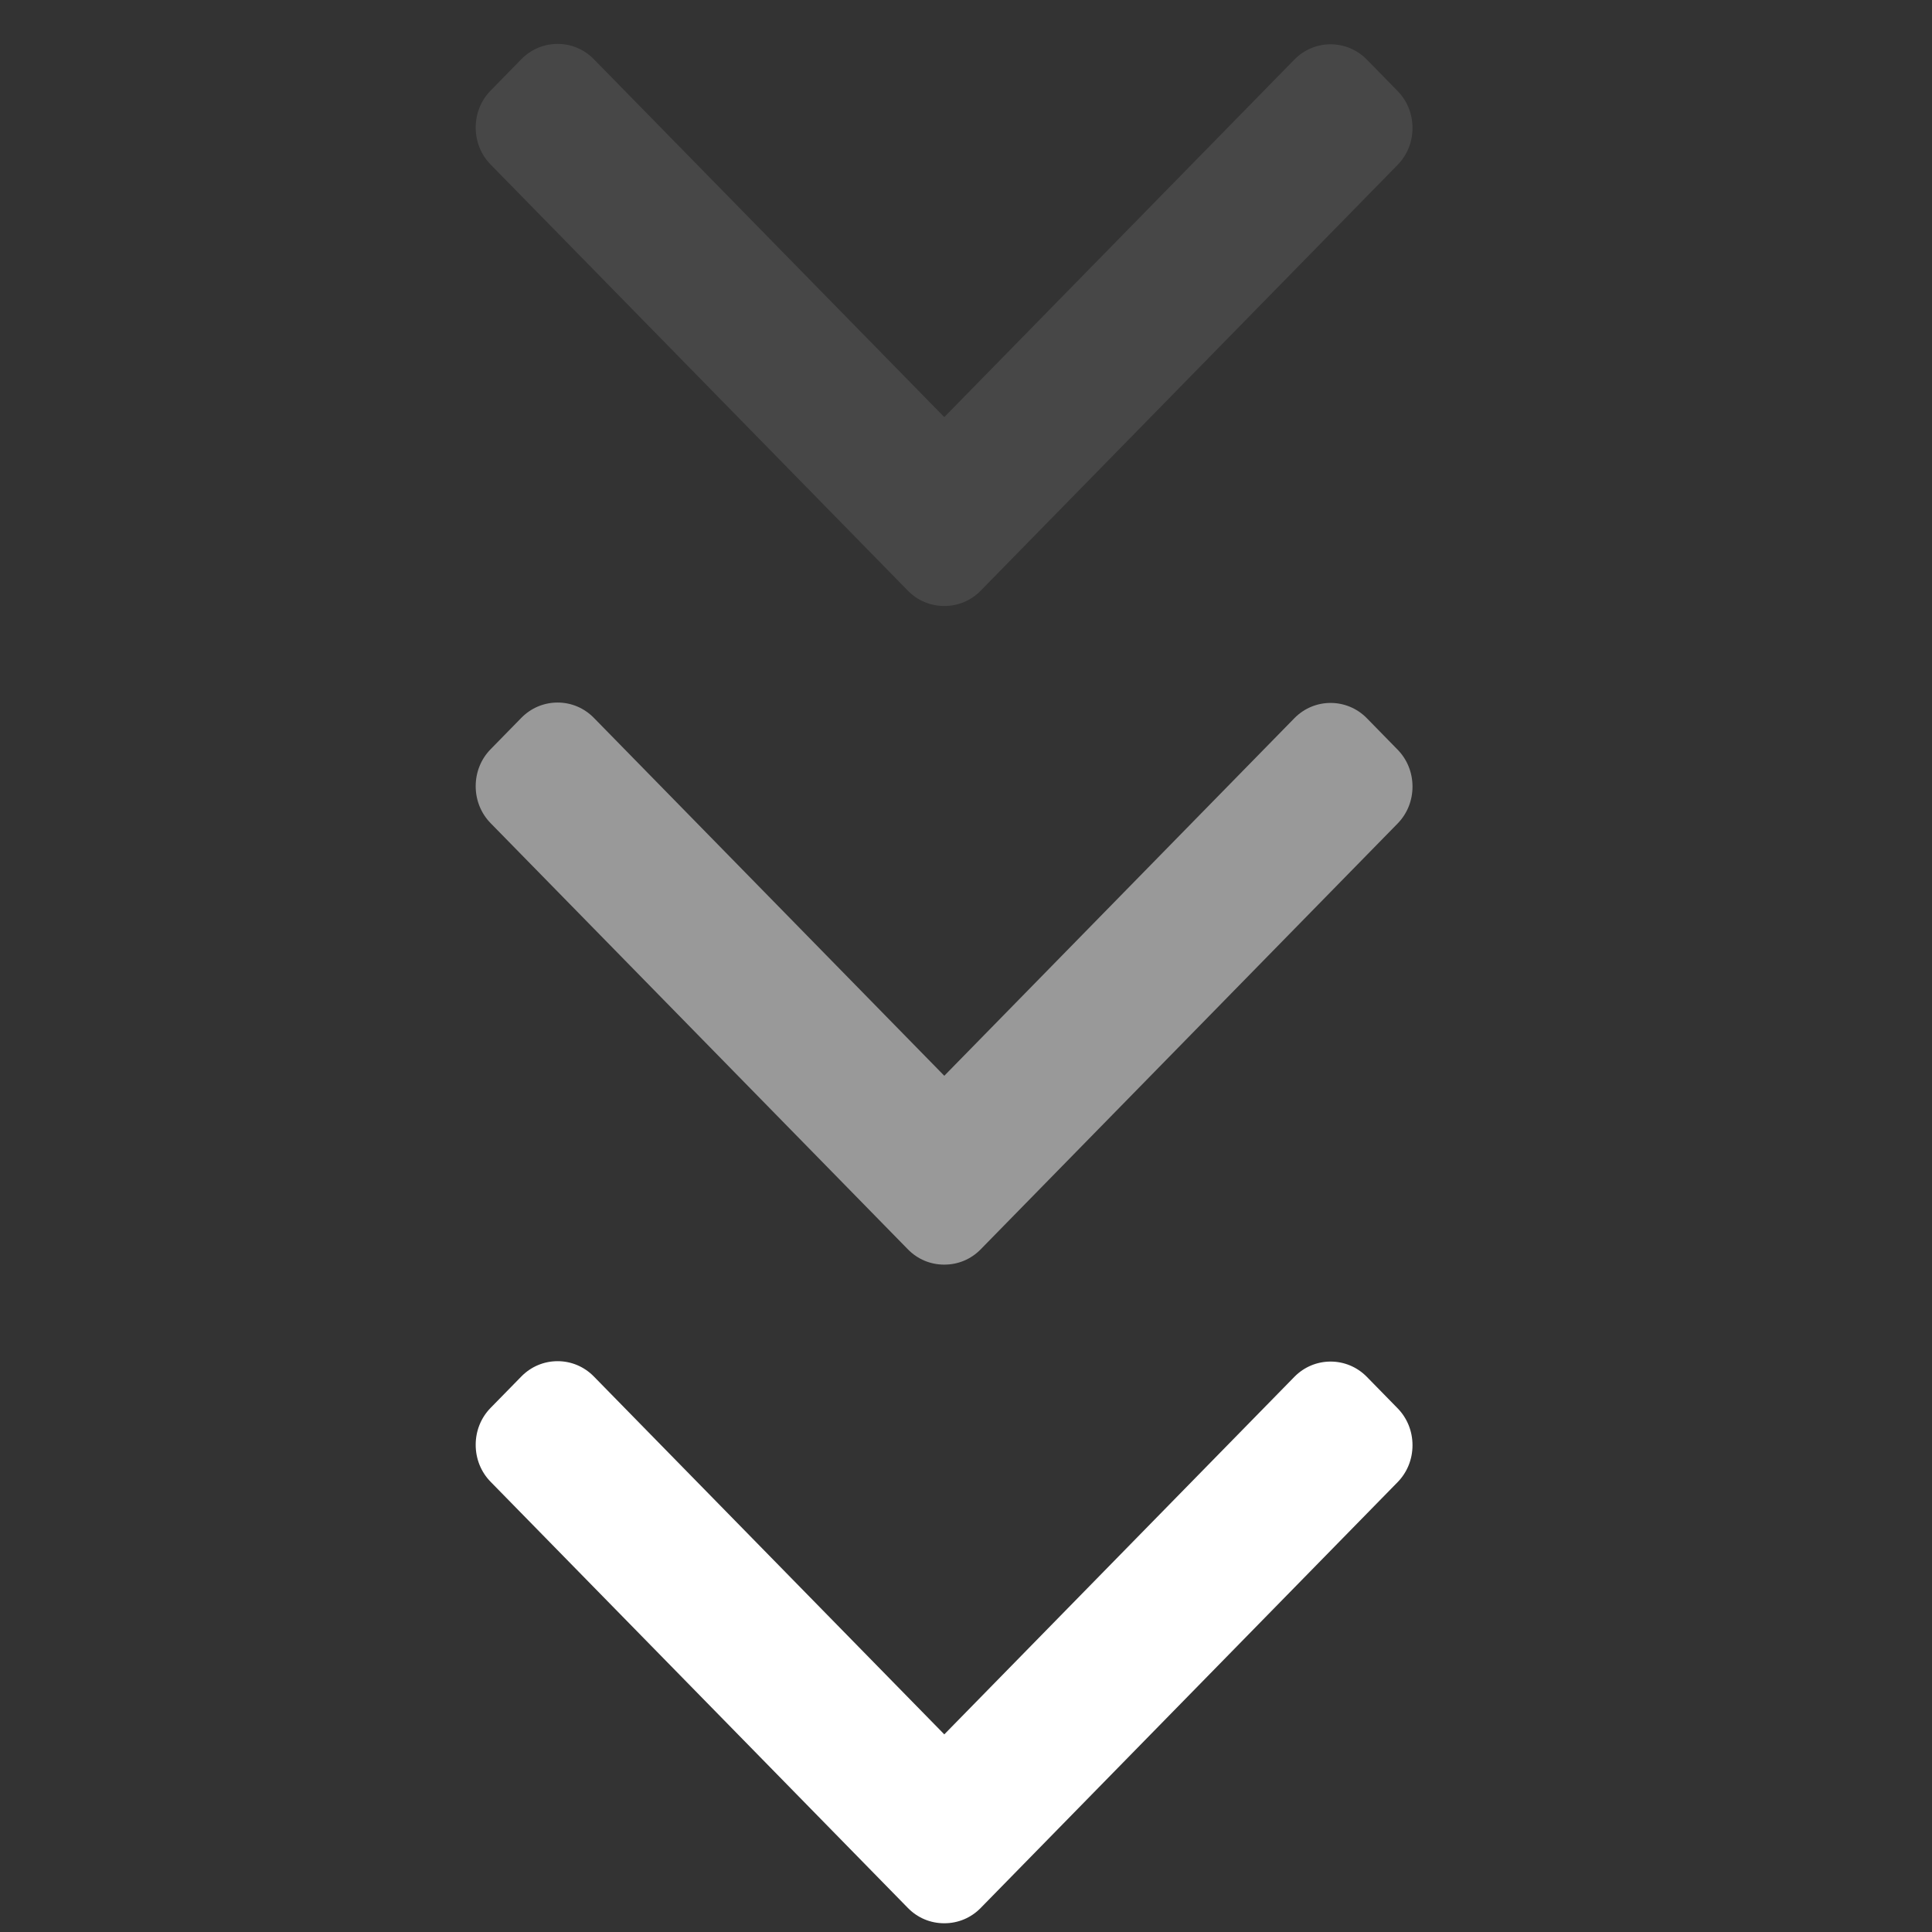 <svg width="55" height="55" viewBox="0 0 55 55" fill="none" xmlns="http://www.w3.org/2000/svg">
<rect x="0" y="0" width="55" height="55" fill="#333333" stroke="none"/>
<path d="M27.917 54.317L39.785 42.196C40.06 41.916 40.211 41.542 40.211 41.143C40.211 40.744 40.06 40.369 39.785 40.089L38.911 39.196C38.342 38.616 37.416 38.616 36.848 39.196L26.882 49.374L16.905 39.185C16.63 38.905 16.264 38.75 15.874 38.75C15.483 38.75 15.117 38.905 14.842 39.185L13.968 40.078C13.693 40.358 13.542 40.732 13.542 41.131C13.542 41.53 13.693 41.905 13.968 42.185L25.847 54.317C26.122 54.598 26.49 54.752 26.881 54.751C27.274 54.752 27.642 54.598 27.917 54.317Z" fill="white"/>
<path opacity="0.5" d="M27.917 35.567L39.785 23.446C40.06 23.166 40.211 22.792 40.211 22.393C40.211 21.994 40.06 21.619 39.785 21.339L38.911 20.446C38.342 19.866 37.416 19.866 36.848 20.446L26.882 30.625L16.905 20.435C16.63 20.155 16.264 20 15.874 20C15.483 20 15.117 20.155 14.842 20.435L13.968 21.328C13.693 21.608 13.542 21.982 13.542 22.381C13.542 22.78 13.693 23.155 13.968 23.435L25.847 35.567C26.122 35.848 26.49 36.002 26.881 36.001C27.274 36.002 27.642 35.848 27.917 35.567Z" fill="white"/>
<path opacity="0.1" d="M27.917 16.817L39.785 4.696C40.06 4.416 40.211 4.042 40.211 3.643C40.211 3.244 40.06 2.869 39.785 2.589L38.911 1.696C38.342 1.116 37.416 1.116 36.848 1.696L26.882 11.874L16.905 1.685C16.63 1.405 16.264 1.25 15.874 1.25C15.483 1.25 15.117 1.405 14.842 1.685L13.968 2.578C13.693 2.858 13.542 3.232 13.542 3.631C13.542 4.03 13.693 4.405 13.968 4.685L25.847 16.817C26.122 17.098 26.49 17.252 26.881 17.251C27.274 17.252 27.642 17.098 27.917 16.817Z" fill="white"/>
</svg>